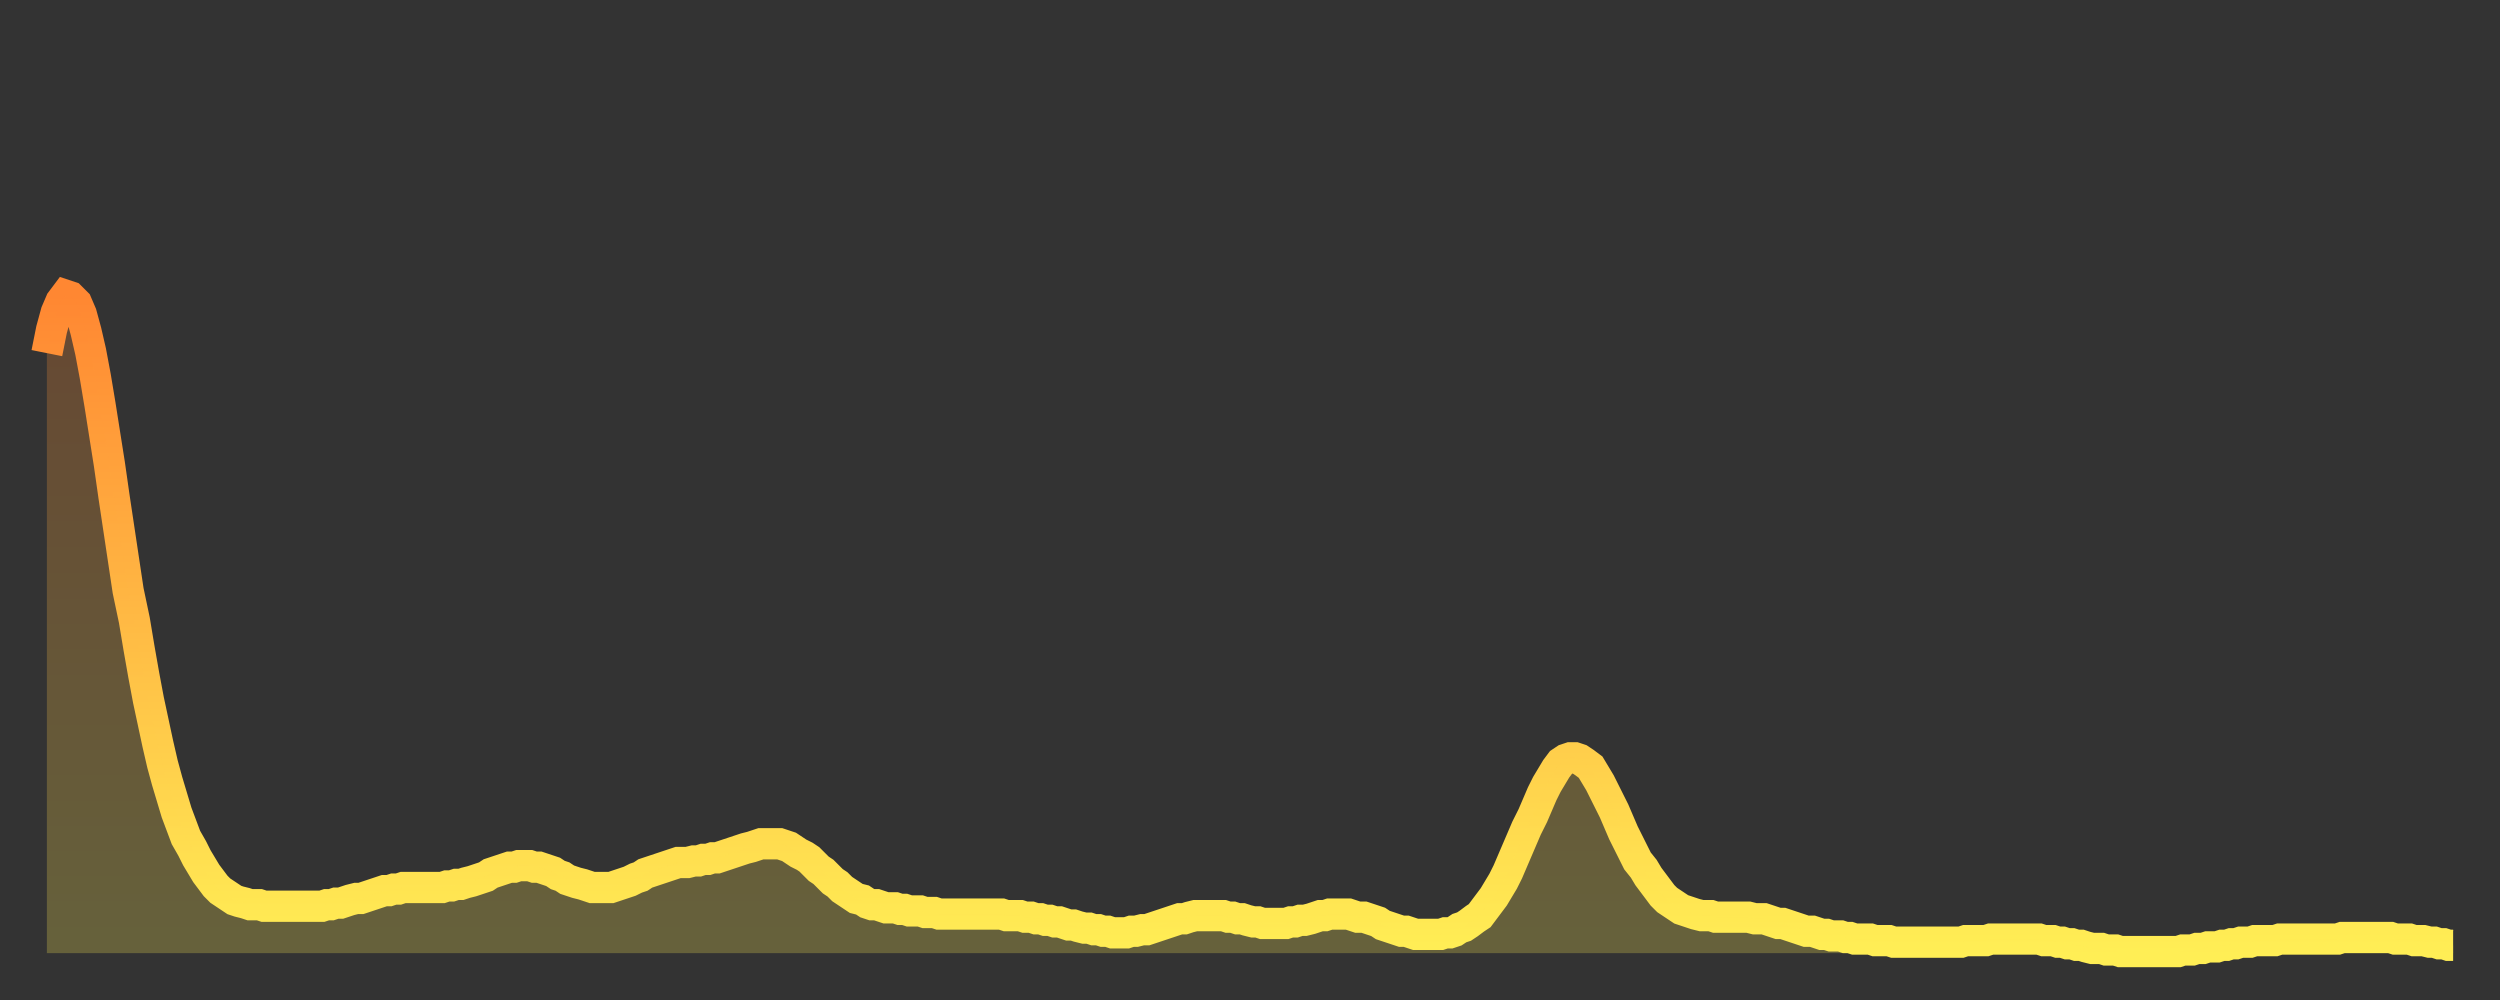 <?xml version="1.0" encoding="utf-8" ?>
<svg baseProfile="full" height="64" version="1.1" width="160" xmlns="http://www.w3.org/2000/svg" xmlns:ev="http://www.w3.org/2001/xml-events" xmlns:xlink="http://www.w3.org/1999/xlink"><rect width="100%" height="100%" fill="#333333" stroke="none"/><defs><linearGradient id="id237354" x1="0" x2="0" y1="0" y2="1"><stop offset="0%" stop-color="#ff8732" /><stop offset="50%" stop-color="#ffba44" /><stop offset="100%" stop-color="#ffee55" /></linearGradient></defs><g transform="translate(3,3)"><g><path d="M 0.0 19.6 L 0.3 18.1 0.6 17.0 0.9 16.3 1.2 15.9 1.5 16.0 1.9 16.4 2.2 17.1 2.5 18.2 2.8 19.5 3.1 21.1 3.4 22.9 3.7 24.8 4.0 26.7 4.3 28.8 4.6 30.8 4.9 32.8 5.2 34.8 5.6 36.7 5.9 38.5 6.2 40.2 6.5 41.8 6.8 43.2 7.1 44.6 7.4 45.9 7.7 47.0 8.0 48.0 8.3 49.0 8.6 49.8 8.9 50.6 9.3 51.3 9.6 51.9 9.9 52.4 10.2 52.9 10.5 53.3 10.8 53.7 11.1 54.0 11.4 54.2 11.7 54.4 12.0 54.6 12.3 54.7 12.7 54.8 13.0 54.9 13.3 54.9 13.6 54.9 13.9 55.0 14.2 55.0 14.5 55.0 14.8 55.0 15.1 55.0 15.4 55.0 15.7 55.0 16.0 55.0 16.4 55.0 16.7 55.0 17.0 55.0 17.3 55.0 17.6 55.0 17.9 54.9 18.2 54.9 18.5 54.8 18.8 54.8 19.1 54.7 19.4 54.6 19.8 54.5 20.1 54.5 20.4 54.4 20.7 54.3 21.0 54.2 21.3 54.1 21.6 54.0 21.9 54.0 22.2 53.9 22.5 53.9 22.8 53.8 23.1 53.8 23.5 53.8 23.8 53.8 24.1 53.8 24.4 53.8 24.7 53.8 25.0 53.8 25.3 53.8 25.6 53.7 25.9 53.7 26.2 53.6 26.5 53.6 26.8 53.5 27.2 53.4 27.5 53.3 27.8 53.2 28.1 53.1 28.4 52.9 28.7 52.8 29.0 52.7 29.3 52.6 29.6 52.5 29.9 52.5 30.2 52.4 30.6 52.4 30.9 52.4 31.2 52.5 31.5 52.5 31.8 52.6 32.1 52.7 32.4 52.8 32.7 53.0 33.0 53.1 33.3 53.3 33.6 53.4 33.9 53.5 34.3 53.6 34.6 53.7 34.9 53.8 35.2 53.8 35.5 53.8 35.8 53.8 36.1 53.8 36.4 53.7 36.7 53.6 37.0 53.5 37.3 53.4 37.7 53.2 38.0 53.1 38.3 52.9 38.6 52.8 38.9 52.7 39.2 52.6 39.5 52.5 39.8 52.4 40.1 52.3 40.4 52.2 40.7 52.2 41.0 52.2 41.4 52.1 41.7 52.1 42.0 52.0 42.3 52.0 42.6 51.9 42.9 51.9 43.2 51.8 43.5 51.7 43.8 51.6 44.1 51.5 44.4 51.4 44.7 51.3 45.1 51.2 45.4 51.1 45.7 51.0 46.0 51.0 46.3 51.0 46.6 51.0 46.9 51.0 47.2 51.1 47.5 51.2 47.8 51.4 48.1 51.6 48.5 51.8 48.8 52.0 49.1 52.3 49.4 52.6 49.7 52.8 50.0 53.1 50.3 53.4 50.6 53.6 50.9 53.9 51.2 54.1 51.5 54.3 51.8 54.5 52.2 54.6 52.5 54.8 52.8 54.9 53.1 54.9 53.4 55.0 53.7 55.1 54.0 55.1 54.3 55.1 54.6 55.2 54.9 55.2 55.2 55.3 55.6 55.3 55.9 55.3 56.2 55.4 56.5 55.4 56.8 55.4 57.1 55.5 57.4 55.5 57.7 55.5 58.0 55.5 58.3 55.5 58.6 55.5 58.9 55.5 59.3 55.5 59.6 55.5 59.9 55.5 60.2 55.5 60.5 55.5 60.8 55.5 61.1 55.5 61.4 55.6 61.7 55.6 62.0 55.6 62.3 55.6 62.6 55.7 63.0 55.7 63.3 55.8 63.6 55.8 63.9 55.9 64.2 55.9 64.5 56.0 64.8 56.0 65.1 56.1 65.4 56.2 65.7 56.2 66.0 56.3 66.4 56.4 66.7 56.4 67.0 56.5 67.3 56.5 67.6 56.6 67.9 56.6 68.2 56.7 68.5 56.7 68.8 56.7 69.1 56.7 69.4 56.6 69.7 56.6 70.1 56.5 70.4 56.5 70.7 56.4 71.0 56.3 71.3 56.2 71.6 56.1 71.9 56.0 72.2 55.9 72.5 55.8 72.8 55.8 73.1 55.7 73.5 55.6 73.8 55.6 74.1 55.6 74.4 55.6 74.7 55.6 75.0 55.6 75.3 55.6 75.6 55.7 75.9 55.7 76.2 55.8 76.5 55.8 76.8 55.9 77.2 56.0 77.5 56.0 77.8 56.1 78.1 56.1 78.4 56.1 78.7 56.1 79.0 56.1 79.3 56.1 79.6 56.0 79.9 56.0 80.2 55.9 80.5 55.9 80.9 55.8 81.2 55.7 81.5 55.6 81.8 55.6 82.1 55.5 82.4 55.5 82.7 55.5 83.0 55.5 83.3 55.5 83.6 55.6 83.9 55.7 84.3 55.7 84.6 55.8 84.9 55.9 85.2 56.0 85.5 56.2 85.8 56.3 86.1 56.4 86.4 56.5 86.7 56.6 87.0 56.6 87.3 56.7 87.6 56.8 88.0 56.8 88.3 56.8 88.6 56.8 88.9 56.8 89.2 56.8 89.5 56.7 89.8 56.7 90.1 56.6 90.4 56.4 90.7 56.3 91.0 56.1 91.4 55.8 91.7 55.6 92.0 55.2 92.3 54.8 92.6 54.4 92.9 53.9 93.2 53.4 93.5 52.8 93.8 52.1 94.1 51.4 94.4 50.7 94.7 50.0 95.1 49.2 95.4 48.5 95.7 47.8 96.0 47.2 96.3 46.7 96.6 46.2 96.9 45.8 97.2 45.6 97.5 45.5 97.8 45.5 98.1 45.6 98.4 45.8 98.8 46.1 99.1 46.6 99.4 47.1 99.7 47.7 100.0 48.3 100.3 48.9 100.6 49.6 100.9 50.3 101.2 50.9 101.5 51.5 101.8 52.1 102.2 52.6 102.5 53.1 102.8 53.5 103.1 53.9 103.4 54.3 103.7 54.6 104.0 54.8 104.3 55.0 104.6 55.2 104.9 55.3 105.2 55.4 105.5 55.5 105.9 55.6 106.2 55.6 106.5 55.6 106.8 55.7 107.1 55.7 107.4 55.7 107.7 55.7 108.0 55.7 108.3 55.7 108.6 55.7 108.9 55.7 109.3 55.8 109.6 55.8 109.9 55.8 110.2 55.9 110.5 56.0 110.8 56.1 111.1 56.1 111.4 56.2 111.7 56.3 112.0 56.4 112.3 56.5 112.6 56.6 113.0 56.6 113.3 56.7 113.6 56.8 113.9 56.8 114.2 56.9 114.5 56.9 114.8 56.9 115.1 57.0 115.4 57.0 115.7 57.1 116.0 57.1 116.3 57.1 116.7 57.1 117.0 57.2 117.3 57.2 117.6 57.2 117.9 57.2 118.2 57.3 118.5 57.3 118.8 57.3 119.1 57.3 119.4 57.3 119.7 57.3 120.1 57.3 120.4 57.3 120.7 57.3 121.0 57.3 121.3 57.3 121.6 57.3 121.9 57.3 122.2 57.3 122.5 57.3 122.8 57.2 123.1 57.2 123.4 57.2 123.8 57.2 124.1 57.2 124.4 57.1 124.7 57.1 125.0 57.1 125.3 57.1 125.6 57.1 125.9 57.1 126.2 57.1 126.5 57.1 126.8 57.1 127.2 57.1 127.5 57.1 127.8 57.2 128.1 57.2 128.4 57.2 128.7 57.3 129.0 57.3 129.3 57.4 129.6 57.4 129.9 57.5 130.2 57.5 130.5 57.6 130.9 57.7 131.2 57.7 131.5 57.7 131.8 57.8 132.1 57.8 132.4 57.8 132.7 57.9 133.0 57.9 133.3 57.9 133.6 57.9 133.9 57.9 134.2 57.9 134.6 57.9 134.9 57.9 135.2 57.9 135.5 57.9 135.8 57.9 136.1 57.9 136.4 57.9 136.7 57.8 137.0 57.8 137.3 57.8 137.6 57.7 138.0 57.7 138.3 57.6 138.6 57.6 138.9 57.6 139.2 57.5 139.5 57.5 139.8 57.4 140.1 57.4 140.4 57.3 140.7 57.3 141.0 57.3 141.3 57.2 141.7 57.2 142.0 57.2 142.3 57.2 142.6 57.2 142.9 57.1 143.2 57.1 143.5 57.1 143.8 57.1 144.1 57.1 144.4 57.1 144.7 57.1 145.1 57.1 145.4 57.1 145.7 57.1 146.0 57.1 146.3 57.1 146.6 57.1 146.9 57.0 147.2 57.0 147.5 57.0 147.8 57.0 148.1 57.0 148.4 57.0 148.8 57.0 149.1 57.0 149.4 57.0 149.7 57.0 150.0 57.0 150.3 57.1 150.6 57.1 150.9 57.1 151.2 57.1 151.5 57.2 151.8 57.2 152.1 57.2 152.5 57.3 152.8 57.3 153.1 57.4 153.4 57.4 153.7 57.5 154.0 57.5" fill="none" id="graph-curve" opacity="1" stroke="url(#id237354)" stroke-width="2" /><path d="M 0 58 L 0.0 19.6 0.3 18.1 0.6 17.0 0.9 16.3 1.2 15.9 1.5 16.0 1.9 16.4 2.2 17.1 2.5 18.2 2.8 19.5 3.1 21.1 3.4 22.9 3.7 24.8 4.0 26.7 4.3 28.8 4.6 30.8 4.9 32.8 5.2 34.8 5.6 36.7 5.9 38.5 6.2 40.2 6.5 41.8 6.8 43.2 7.1 44.6 7.4 45.9 7.7 47.0 8.0 48.0 8.3 49.0 8.6 49.8 8.9 50.6 9.3 51.3 9.6 51.9 9.9 52.4 10.2 52.9 10.5 53.3 10.8 53.7 11.1 54.0 11.4 54.2 11.7 54.4 12.0 54.6 12.3 54.7 12.7 54.8 13.0 54.9 13.3 54.9 13.6 54.9 13.9 55.0 14.2 55.0 14.5 55.0 14.8 55.0 15.1 55.0 15.4 55.0 15.7 55.0 16.0 55.0 16.4 55.0 16.7 55.0 17.0 55.0 17.3 55.0 17.6 55.0 17.9 54.9 18.2 54.9 18.5 54.8 18.8 54.8 19.1 54.7 19.4 54.6 19.8 54.5 20.1 54.5 20.4 54.4 20.7 54.3 21.0 54.2 21.3 54.1 21.6 54.0 21.9 54.0 22.2 53.9 22.5 53.9 22.8 53.8 23.1 53.8 23.5 53.8 23.8 53.8 24.1 53.8 24.4 53.8 24.7 53.8 25.0 53.8 25.3 53.8 25.6 53.7 25.9 53.7 26.2 53.6 26.5 53.6 26.8 53.5 27.2 53.4 27.5 53.3 27.8 53.2 28.1 53.1 28.4 52.9 28.7 52.8 29.0 52.7 29.3 52.6 29.6 52.5 29.9 52.5 30.2 52.4 30.6 52.4 30.9 52.4 31.2 52.5 31.5 52.5 31.8 52.6 32.1 52.7 32.4 52.8 32.7 53.0 33.0 53.1 33.3 53.3 33.6 53.4 33.9 53.5 34.3 53.6 34.6 53.7 34.9 53.8 35.2 53.8 35.5 53.8 35.8 53.8 36.1 53.8 36.4 53.7 36.7 53.6 37.0 53.5 37.3 53.4 37.7 53.2 38.0 53.1 38.3 52.9 38.6 52.8 38.9 52.7 39.2 52.6 39.5 52.5 39.8 52.4 40.1 52.3 40.4 52.2 40.7 52.2 41.0 52.2 41.4 52.1 41.7 52.1 42.0 52.0 42.3 52.0 42.6 51.9 42.9 51.9 43.2 51.8 43.5 51.7 43.8 51.6 44.1 51.5 44.4 51.4 44.7 51.3 45.1 51.2 45.4 51.1 45.7 51.0 46.0 51.0 46.3 51.0 46.6 51.0 46.9 51.0 47.2 51.1 47.5 51.2 47.8 51.4 48.1 51.6 48.5 51.8 48.8 52.0 49.1 52.3 49.4 52.6 49.7 52.8 50.0 53.1 50.3 53.4 50.6 53.6 50.9 53.9 51.2 54.1 51.5 54.3 51.8 54.5 52.2 54.6 52.5 54.8 52.8 54.9 53.1 54.9 53.4 55.0 53.7 55.1 54.0 55.1 54.3 55.1 54.6 55.2 54.9 55.2 55.2 55.3 55.6 55.3 55.9 55.3 56.2 55.4 56.5 55.4 56.8 55.4 57.1 55.5 57.4 55.5 57.7 55.5 58.0 55.5 58.3 55.5 58.6 55.5 58.9 55.5 59.3 55.5 59.6 55.5 59.9 55.5 60.2 55.5 60.5 55.5 60.8 55.5 61.1 55.5 61.4 55.6 61.7 55.6 62.0 55.6 62.3 55.6 62.6 55.7 63.0 55.7 63.3 55.8 63.6 55.8 63.9 55.9 64.2 55.9 64.5 56.0 64.8 56.0 65.1 56.1 65.4 56.2 65.7 56.2 66.0 56.3 66.4 56.4 66.7 56.4 67.0 56.5 67.3 56.5 67.6 56.6 67.9 56.6 68.2 56.7 68.5 56.7 68.8 56.7 69.1 56.7 69.4 56.6 69.7 56.6 70.1 56.5 70.4 56.5 70.7 56.4 71.0 56.3 71.3 56.2 71.6 56.1 71.9 56.0 72.2 55.9 72.5 55.8 72.8 55.8 73.1 55.7 73.5 55.6 73.8 55.6 74.1 55.6 74.4 55.6 74.7 55.6 75.0 55.6 75.3 55.6 75.6 55.7 75.9 55.7 76.2 55.8 76.5 55.8 76.8 55.9 77.2 56.0 77.5 56.0 77.8 56.1 78.1 56.1 78.4 56.1 78.7 56.1 79.0 56.1 79.3 56.1 79.6 56.0 79.9 56.0 80.2 55.9 80.5 55.9 80.9 55.8 81.2 55.7 81.5 55.6 81.8 55.6 82.1 55.5 82.4 55.5 82.7 55.5 83.0 55.5 83.3 55.5 83.6 55.6 83.9 55.7 84.3 55.7 84.6 55.8 84.9 55.9 85.2 56.0 85.5 56.2 85.8 56.3 86.1 56.4 86.4 56.5 86.7 56.6 87.0 56.6 87.3 56.7 87.6 56.8 88.0 56.8 88.3 56.8 88.6 56.8 88.9 56.8 89.2 56.8 89.5 56.7 89.8 56.7 90.1 56.6 90.4 56.4 90.7 56.3 91.0 56.1 91.4 55.8 91.7 55.6 92.0 55.2 92.3 54.8 92.6 54.4 92.9 53.9 93.2 53.4 93.5 52.8 93.8 52.1 94.1 51.4 94.4 50.7 94.7 50.0 95.1 49.2 95.4 48.5 95.7 47.8 96.0 47.2 96.3 46.7 96.6 46.2 96.9 45.8 97.2 45.6 97.5 45.5 97.8 45.5 98.1 45.6 98.4 45.8 98.8 46.1 99.1 46.6 99.4 47.1 99.7 47.7 100.0 48.3 100.3 48.9 100.6 49.6 100.9 50.3 101.2 50.9 101.5 51.5 101.8 52.1 102.2 52.6 102.5 53.1 102.8 53.5 103.1 53.9 103.4 54.3 103.7 54.6 104.0 54.8 104.3 55.0 104.6 55.2 104.9 55.3 105.2 55.4 105.5 55.5 105.9 55.6 106.2 55.6 106.5 55.6 106.8 55.7 107.1 55.7 107.4 55.7 107.7 55.7 108.0 55.7 108.3 55.7 108.6 55.7 108.9 55.7 109.3 55.8 109.6 55.8 109.9 55.8 110.2 55.9 110.5 56.0 110.8 56.1 111.1 56.1 111.4 56.2 111.7 56.3 112.0 56.4 112.3 56.5 112.6 56.6 113.0 56.6 113.3 56.7 113.6 56.8 113.9 56.8 114.2 56.9 114.5 56.9 114.8 56.9 115.1 57.0 115.4 57.0 115.7 57.1 116.0 57.1 116.3 57.1 116.7 57.1 117.0 57.2 117.3 57.2 117.6 57.2 117.9 57.2 118.2 57.3 118.5 57.3 118.8 57.3 119.1 57.3 119.4 57.3 119.7 57.3 120.1 57.3 120.4 57.3 120.7 57.3 121.0 57.3 121.3 57.3 121.6 57.3 121.9 57.3 122.2 57.3 122.5 57.3 122.8 57.2 123.1 57.2 123.4 57.2 123.8 57.2 124.1 57.2 124.4 57.1 124.7 57.1 125.0 57.1 125.3 57.1 125.6 57.1 125.9 57.1 126.2 57.1 126.5 57.1 126.8 57.1 127.2 57.1 127.5 57.1 127.8 57.2 128.1 57.2 128.4 57.2 128.7 57.3 129.0 57.3 129.3 57.4 129.6 57.4 129.9 57.5 130.2 57.5 130.5 57.6 130.9 57.7 131.2 57.7 131.5 57.7 131.8 57.8 132.1 57.8 132.4 57.8 132.7 57.9 133.0 57.9 133.3 57.9 133.6 57.9 133.9 57.9 134.2 57.9 134.6 57.9 134.9 57.9 135.2 57.9 135.5 57.9 135.8 57.9 136.1 57.9 136.4 57.9 136.7 57.8 137.0 57.8 137.3 57.8 137.6 57.7 138.0 57.7 138.3 57.6 138.6 57.6 138.9 57.6 139.2 57.5 139.5 57.5 139.8 57.4 140.1 57.4 140.4 57.3 140.7 57.3 141.0 57.3 141.3 57.2 141.7 57.2 142.0 57.2 142.3 57.2 142.6 57.2 142.9 57.1 143.2 57.1 143.5 57.1 143.8 57.1 144.1 57.1 144.4 57.1 144.7 57.1 145.1 57.1 145.4 57.1 145.7 57.1 146.0 57.1 146.3 57.1 146.6 57.1 146.9 57.0 147.2 57.0 147.5 57.0 147.8 57.0 148.1 57.0 148.4 57.0 148.8 57.0 149.1 57.0 149.4 57.0 149.7 57.0 150.0 57.0 150.3 57.1 150.6 57.1 150.9 57.1 151.2 57.1 151.5 57.2 151.8 57.2 152.1 57.2 152.5 57.3 152.8 57.3 153.1 57.4 153.4 57.4 153.7 57.5 154.0 57.5 154 58" fill="url(#id237354)" fill-opacity=".25" id="graph-shadow" /></g></g></svg>